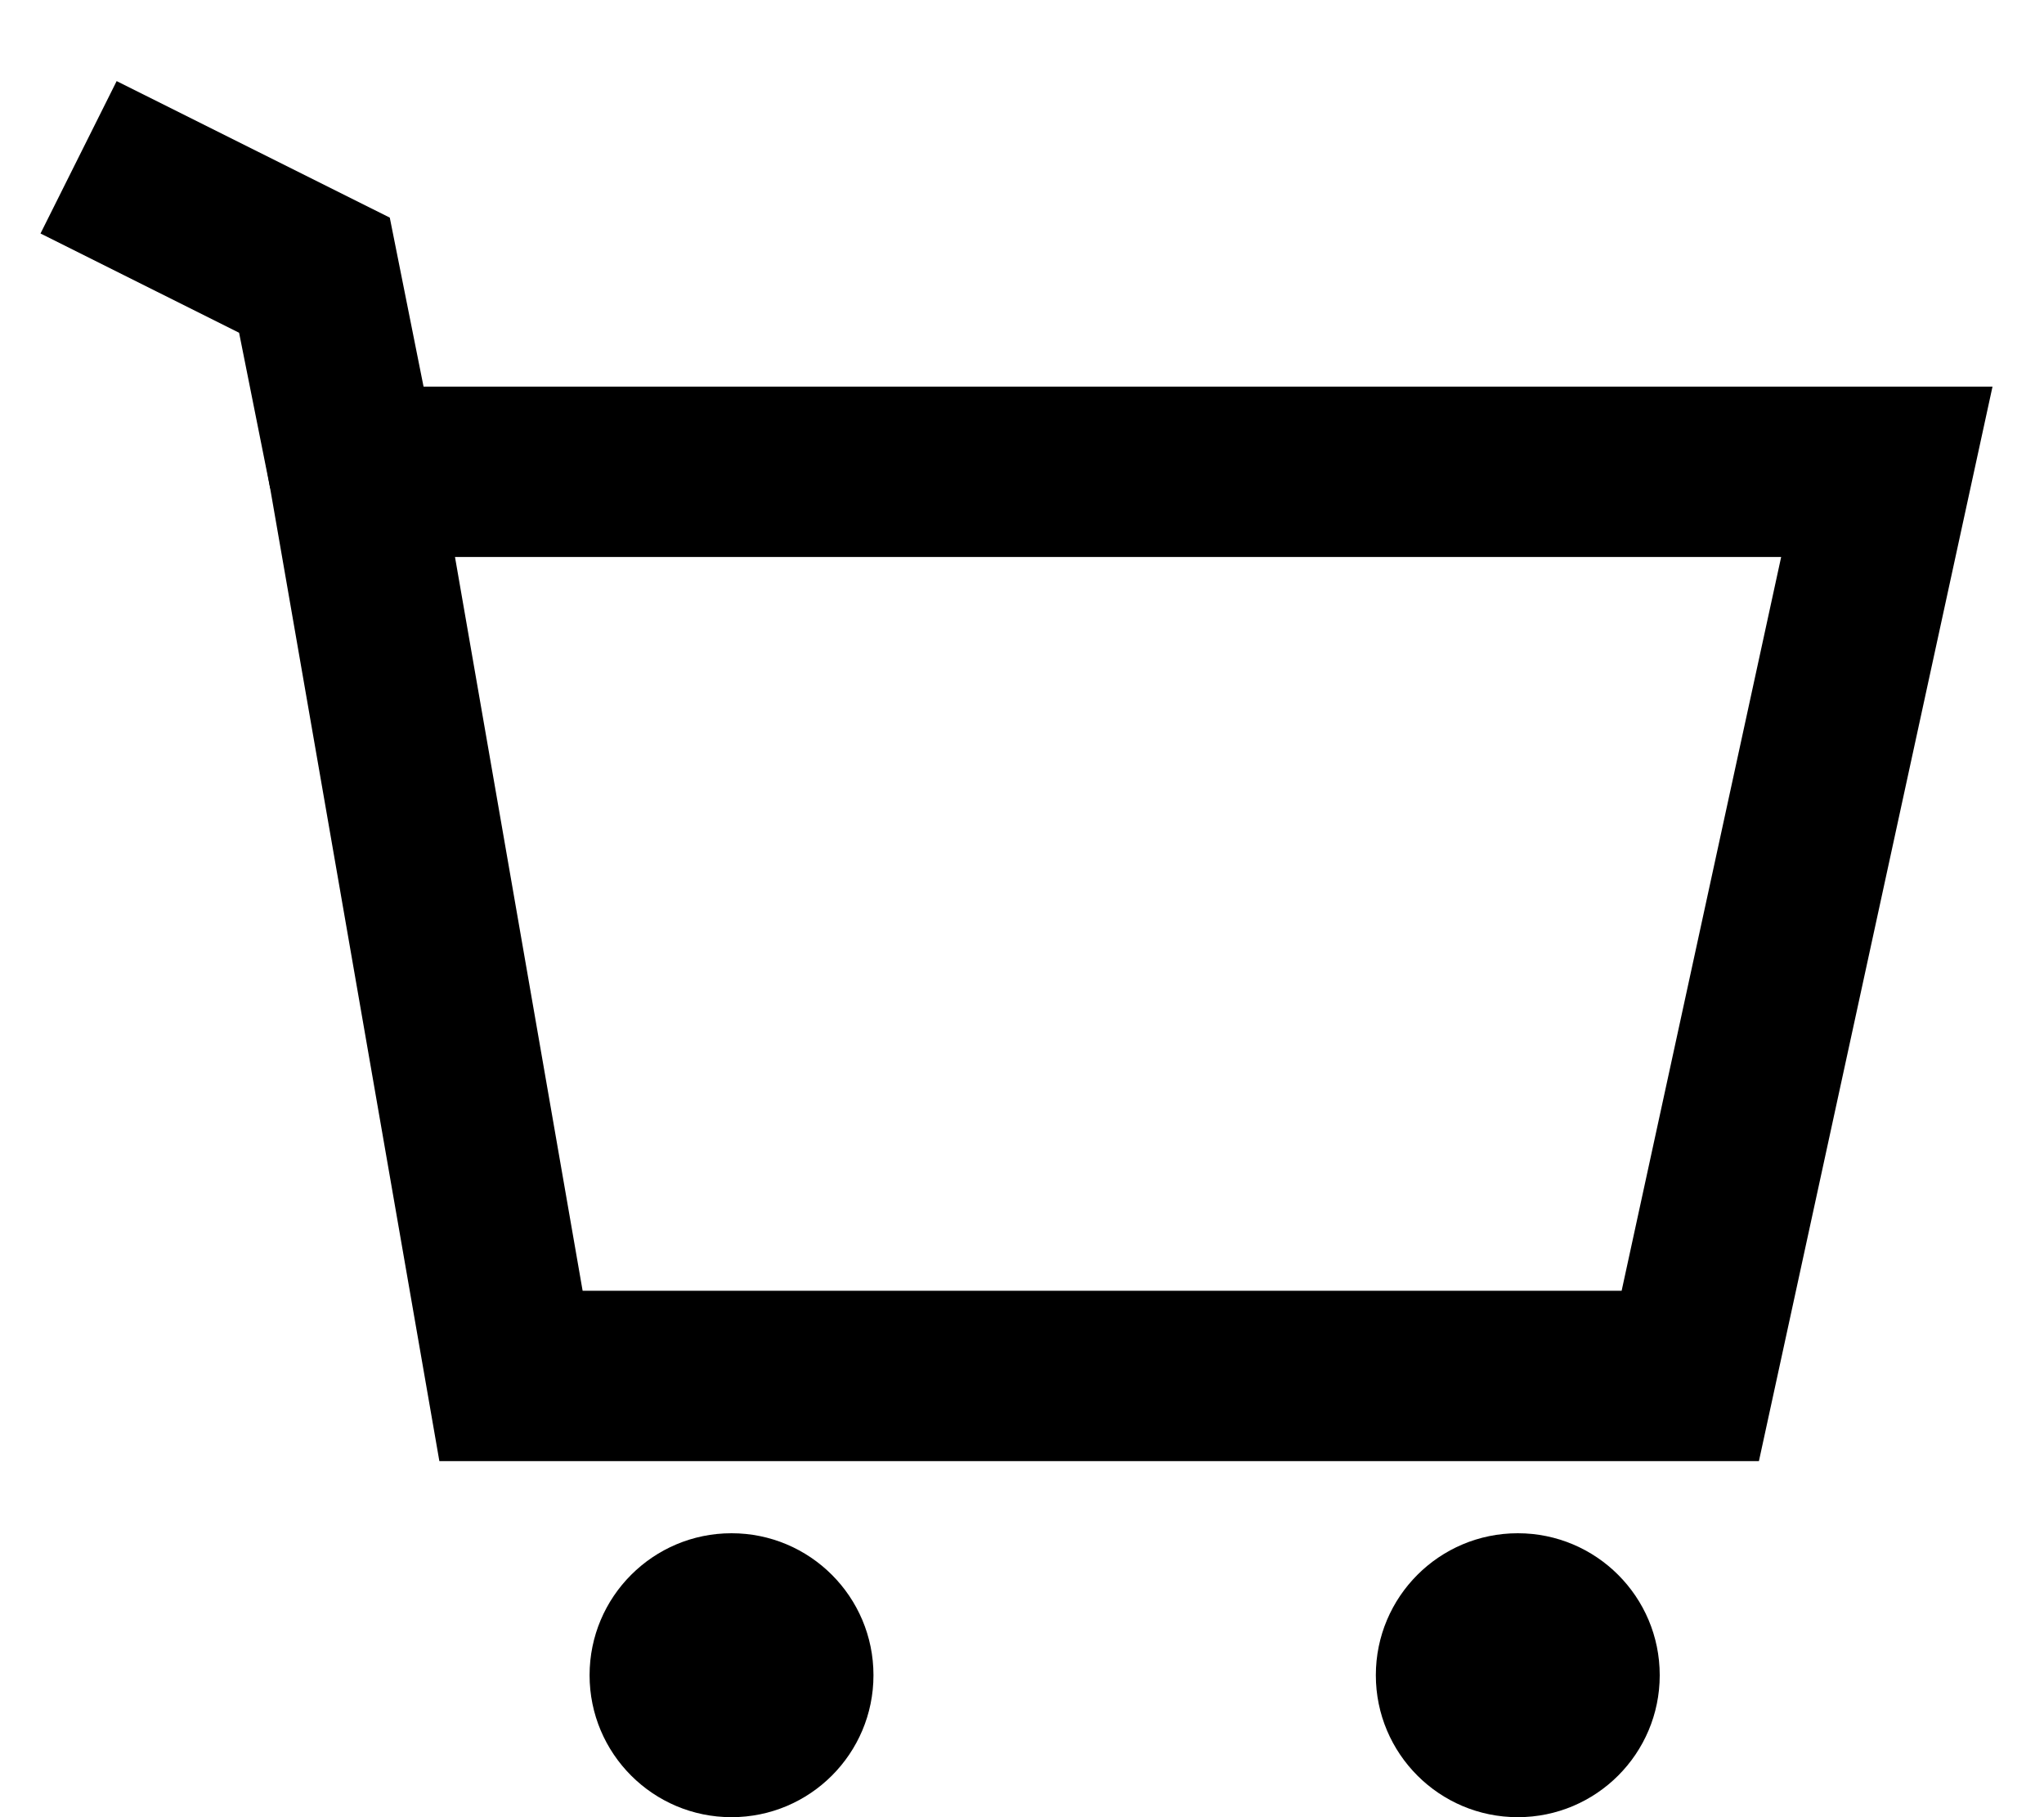 <svg width="18" height="16" viewBox="0 0 18 16" fill="none" xmlns="http://www.w3.org/2000/svg">
<g id="Group 233">
<path id="Vector 156" d="M16.616 4.154H3.808H3.115L4.5 12.115H14.885L16.616 4.154Z" stroke="black" stroke-width="1.5"/>
<path id="Vector 158" d="M3.115 4.154L2.769 2.423L0.692 1.385" stroke="black" stroke-width="1.5"/>
<circle id="Ellipse 46" cx="6.442" cy="14.75" r="1.25" fill="black"/>
<circle id="Ellipse 47" cx="13.366" cy="14.75" r="1.25" fill="black"/>
</g>
</svg>
